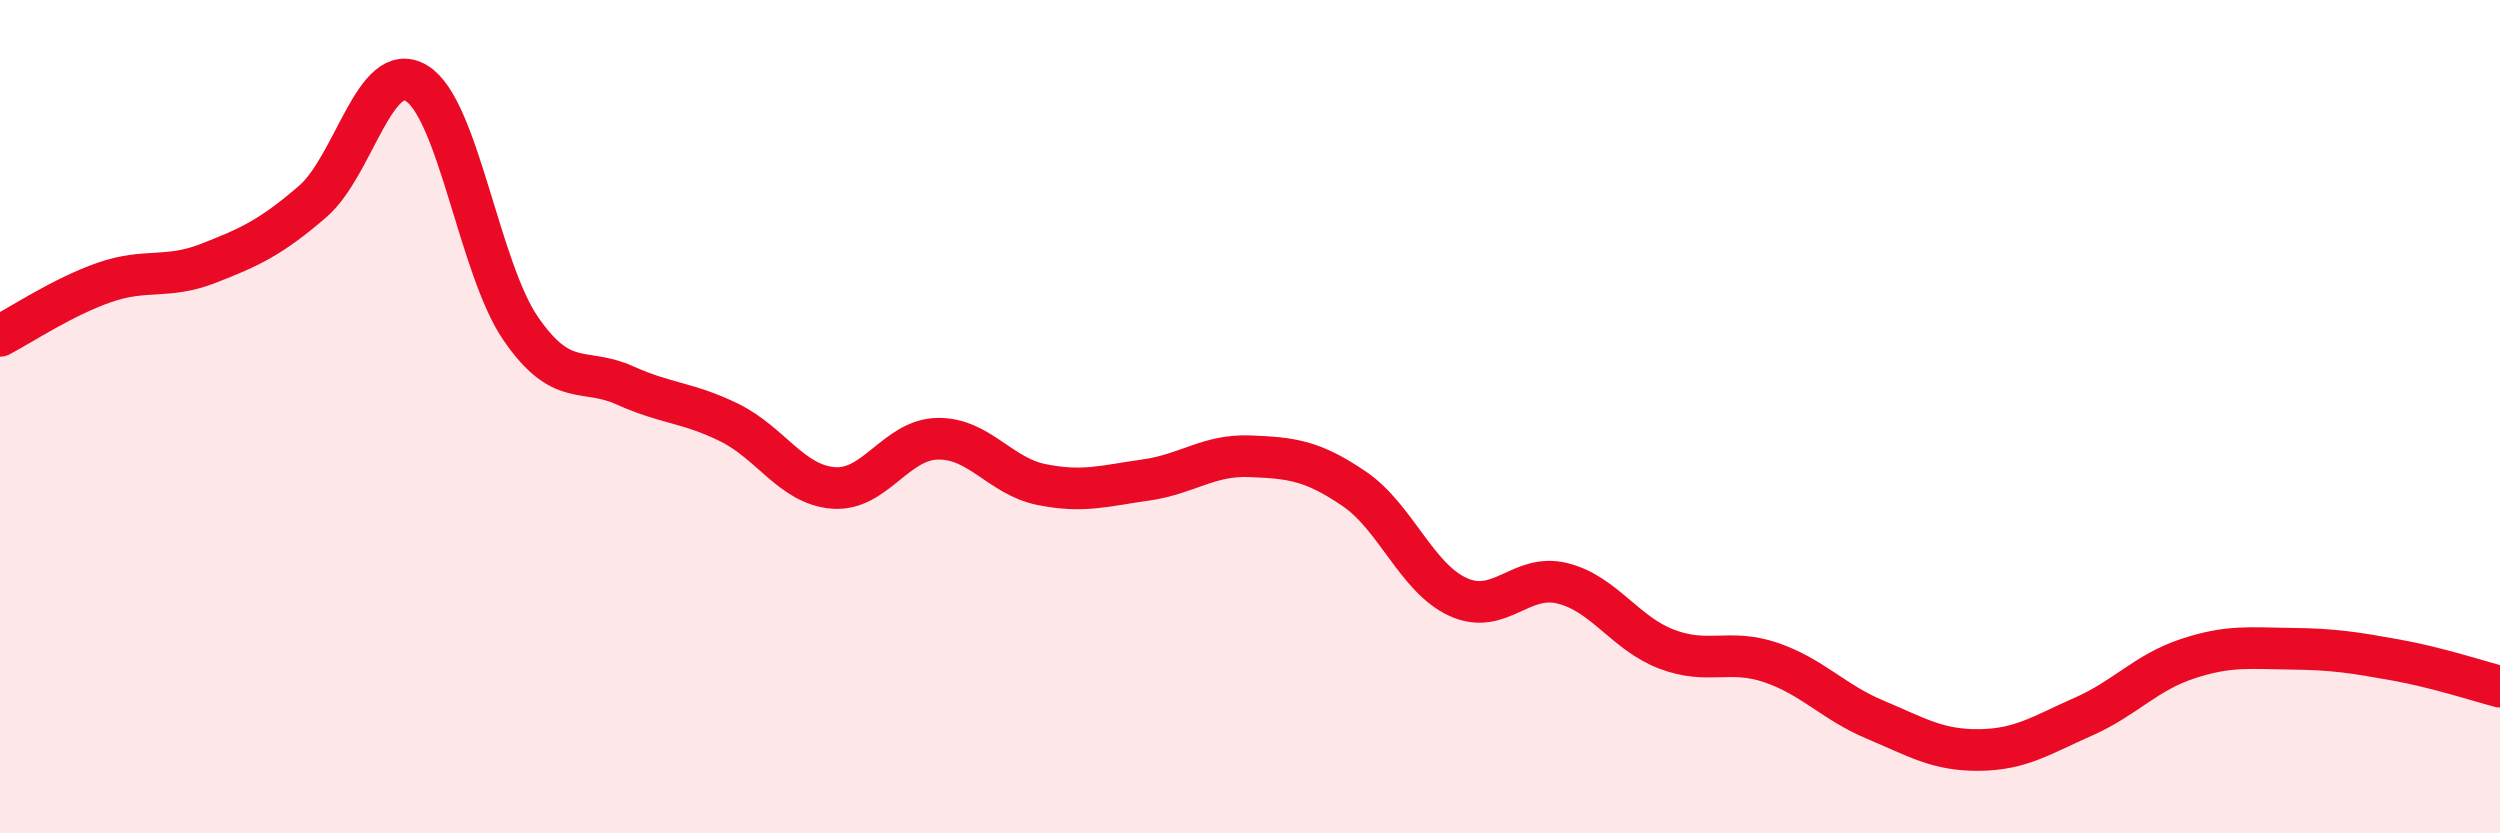 
    <svg width="60" height="20" viewBox="0 0 60 20" xmlns="http://www.w3.org/2000/svg">
      <path
        d="M 0,8.06 C 0.5,7.8 1.5,7.13 2.5,6.78 C 3.5,6.43 4,6.71 5,6.32 C 6,5.93 6.5,5.7 7.5,4.84 C 8.5,3.98 9,1.39 10,2 C 11,2.61 11.5,6.44 12.5,7.89 C 13.5,9.34 14,8.8 15,9.25 C 16,9.7 16.5,9.65 17.5,10.14 C 18.5,10.63 19,11.63 20,11.71 C 21,11.79 21.5,10.55 22.5,10.53 C 23.5,10.51 24,11.43 25,11.63 C 26,11.83 26.5,11.66 27.5,11.52 C 28.5,11.38 29,10.91 30,10.95 C 31,10.99 31.5,11.05 32.5,11.73 C 33.5,12.41 34,13.88 35,14.33 C 36,14.78 36.5,13.75 37.5,14 C 38.5,14.25 39,15.2 40,15.58 C 41,15.96 41.5,15.56 42.5,15.9 C 43.5,16.24 44,16.85 45,17.27 C 46,17.69 46.5,18.01 47.5,18 C 48.5,17.99 49,17.64 50,17.2 C 51,16.76 51.5,16.14 52.5,15.81 C 53.5,15.48 54,15.56 55,15.57 C 56,15.58 56.5,15.66 57.5,15.84 C 58.5,16.02 59.5,16.35 60,16.48L60 20L0 20Z"
        fill="#EB0A25"
        opacity="0.1"
        stroke-linecap="round"
        stroke-linejoin="round"
      />
      <path
        d="M 0,8.06 C 0.5,7.8 1.5,7.13 2.5,6.78 C 3.5,6.43 4,6.71 5,6.32 C 6,5.93 6.5,5.7 7.5,4.84 C 8.5,3.98 9,1.39 10,2 C 11,2.61 11.5,6.44 12.5,7.89 C 13.5,9.34 14,8.8 15,9.25 C 16,9.7 16.5,9.65 17.5,10.14 C 18.5,10.63 19,11.63 20,11.71 C 21,11.79 21.5,10.55 22.5,10.53 C 23.5,10.51 24,11.43 25,11.63 C 26,11.83 26.5,11.66 27.5,11.52 C 28.5,11.38 29,10.91 30,10.95 C 31,10.99 31.5,11.05 32.5,11.73 C 33.5,12.41 34,13.88 35,14.33 C 36,14.78 36.5,13.75 37.5,14 C 38.5,14.25 39,15.2 40,15.58 C 41,15.96 41.5,15.56 42.5,15.9 C 43.5,16.24 44,16.85 45,17.27 C 46,17.69 46.5,18.01 47.5,18 C 48.5,17.99 49,17.64 50,17.2 C 51,16.76 51.5,16.14 52.5,15.81 C 53.5,15.48 54,15.56 55,15.57 C 56,15.58 56.5,15.66 57.5,15.84 C 58.5,16.02 59.5,16.35 60,16.48"
        stroke="#EB0A25"
        stroke-width="1"
        fill="none"
        stroke-linecap="round"
        stroke-linejoin="round"
      />
    </svg>
  